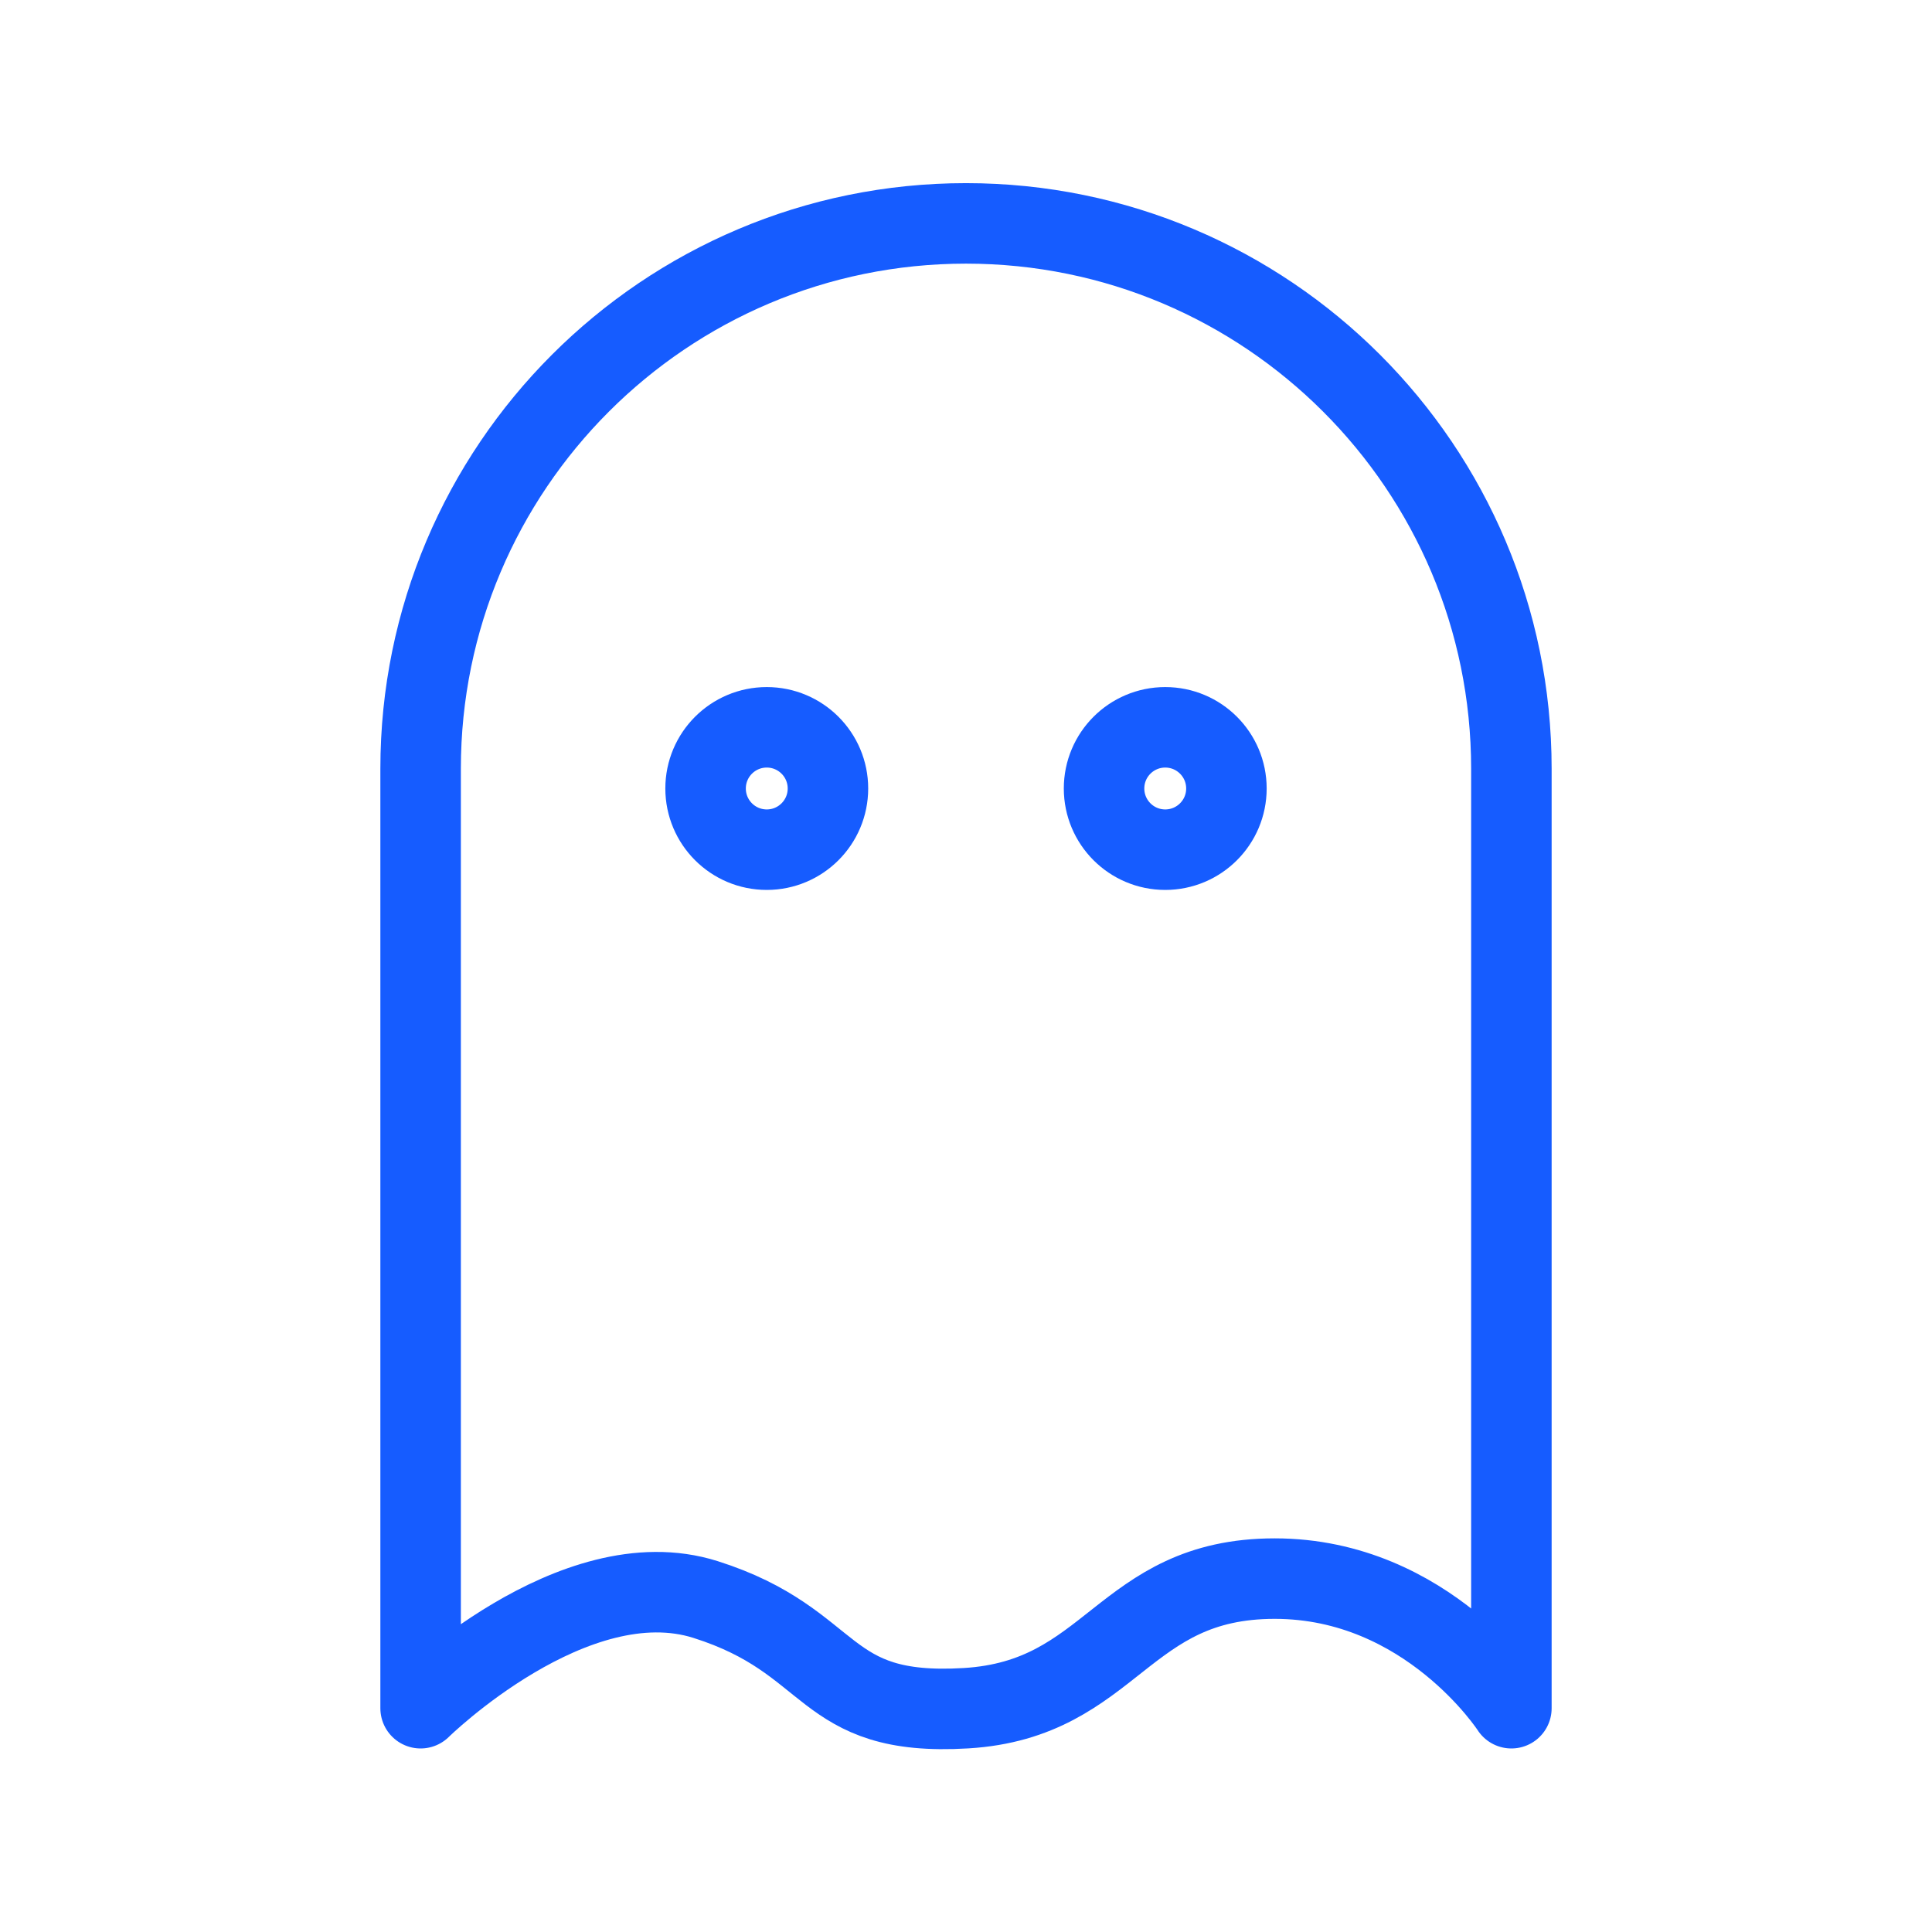 <?xml version="1.0" encoding="UTF-8"?><svg id="Layer_3" xmlns="http://www.w3.org/2000/svg" viewBox="0 0 48 48"><defs><style>.cls-1{fill:none;stroke:#165cff;stroke-linecap:round;stroke-linejoin:round;stroke-width:2px;}</style></defs><path class="cls-1" d="M37.55,42.44v-23.34c0-7.48-6.07-13.55-13.55-13.55s-13.55,6.07-13.55,13.55v23.34s3.8-3.74,7.08-2.7,2.82,2.92,6.47,2.7,3.87-3.22,7.67-3.22,5.88,3.22,5.88,3.22Z"/><circle class="cls-1" cx="19.05" cy="19.59" r="1.52"/><circle class="cls-1" cx="28.95" cy="19.59" r="1.52"/></svg>